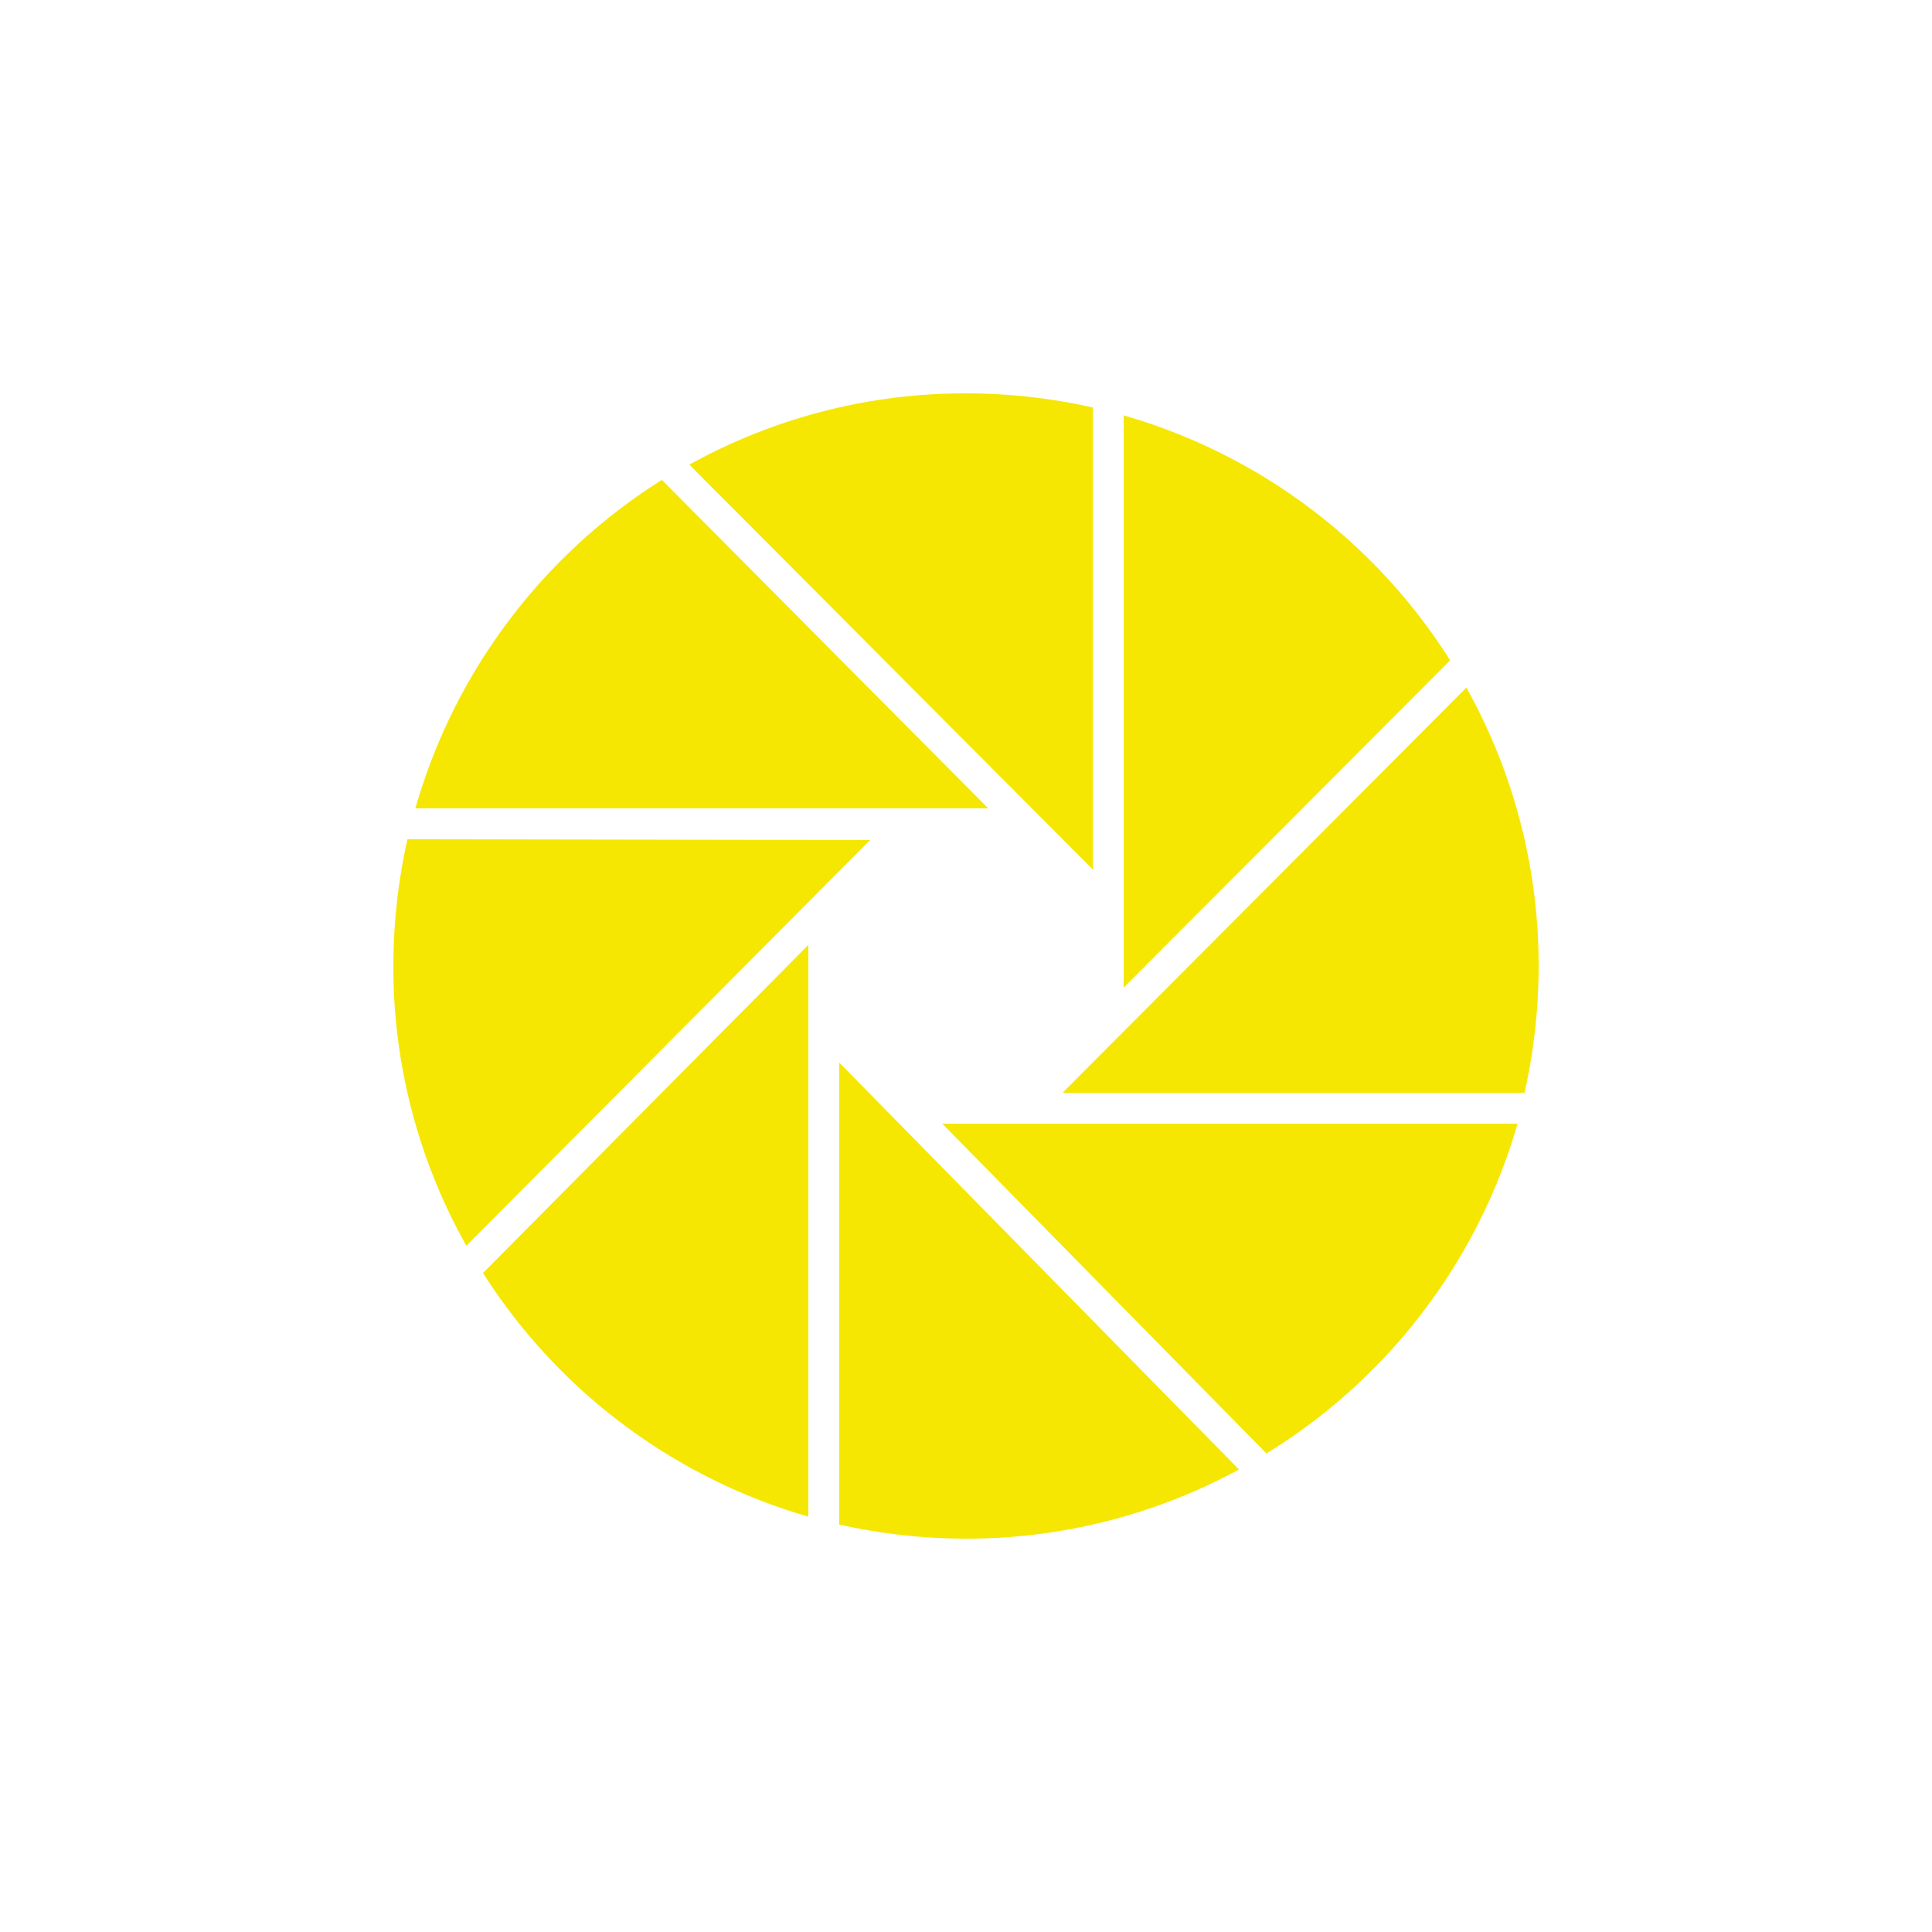 <svg xmlns="http://www.w3.org/2000/svg" id="Layer_1" data-name="Layer 1" viewBox="0 0 100 100"><defs><style>.cls-1{fill:#f5e702;}</style></defs><path class="cls-1" d="M58.16,51.12l16.9-16.94A29.66,29.66,0,0,0,58.16,21.5Z"></path><path class="cls-1" d="M75.9,35.59,55,56.56H78.91A30.11,30.11,0,0,0,79.64,50,29.5,29.5,0,0,0,75.9,35.59Z"></path><path class="cls-1" d="M48.77,58.16,65.55,75.23a29.69,29.69,0,0,0,13-17.07Z"></path><path class="cls-1" d="M21.09,43.44A30.11,30.11,0,0,0,20.36,50a29.42,29.42,0,0,0,3.78,14.48l20.9-21Z"></path><path class="cls-1" d="M51.15,41.84l-16.89-17a29.73,29.73,0,0,0-12.76,17Z"></path><path class="cls-1" d="M43.44,55V78.91a30.11,30.11,0,0,0,6.56.73,29.52,29.52,0,0,0,14.13-3.58Z"></path><path class="cls-1" d="M41.84,48.91,25,65.89A29.72,29.72,0,0,0,41.84,78.5Z"></path><path class="cls-1" d="M56.56,45V21.09A30.11,30.11,0,0,0,50,20.36a29.44,29.44,0,0,0-14.32,3.69Z"></path></svg>